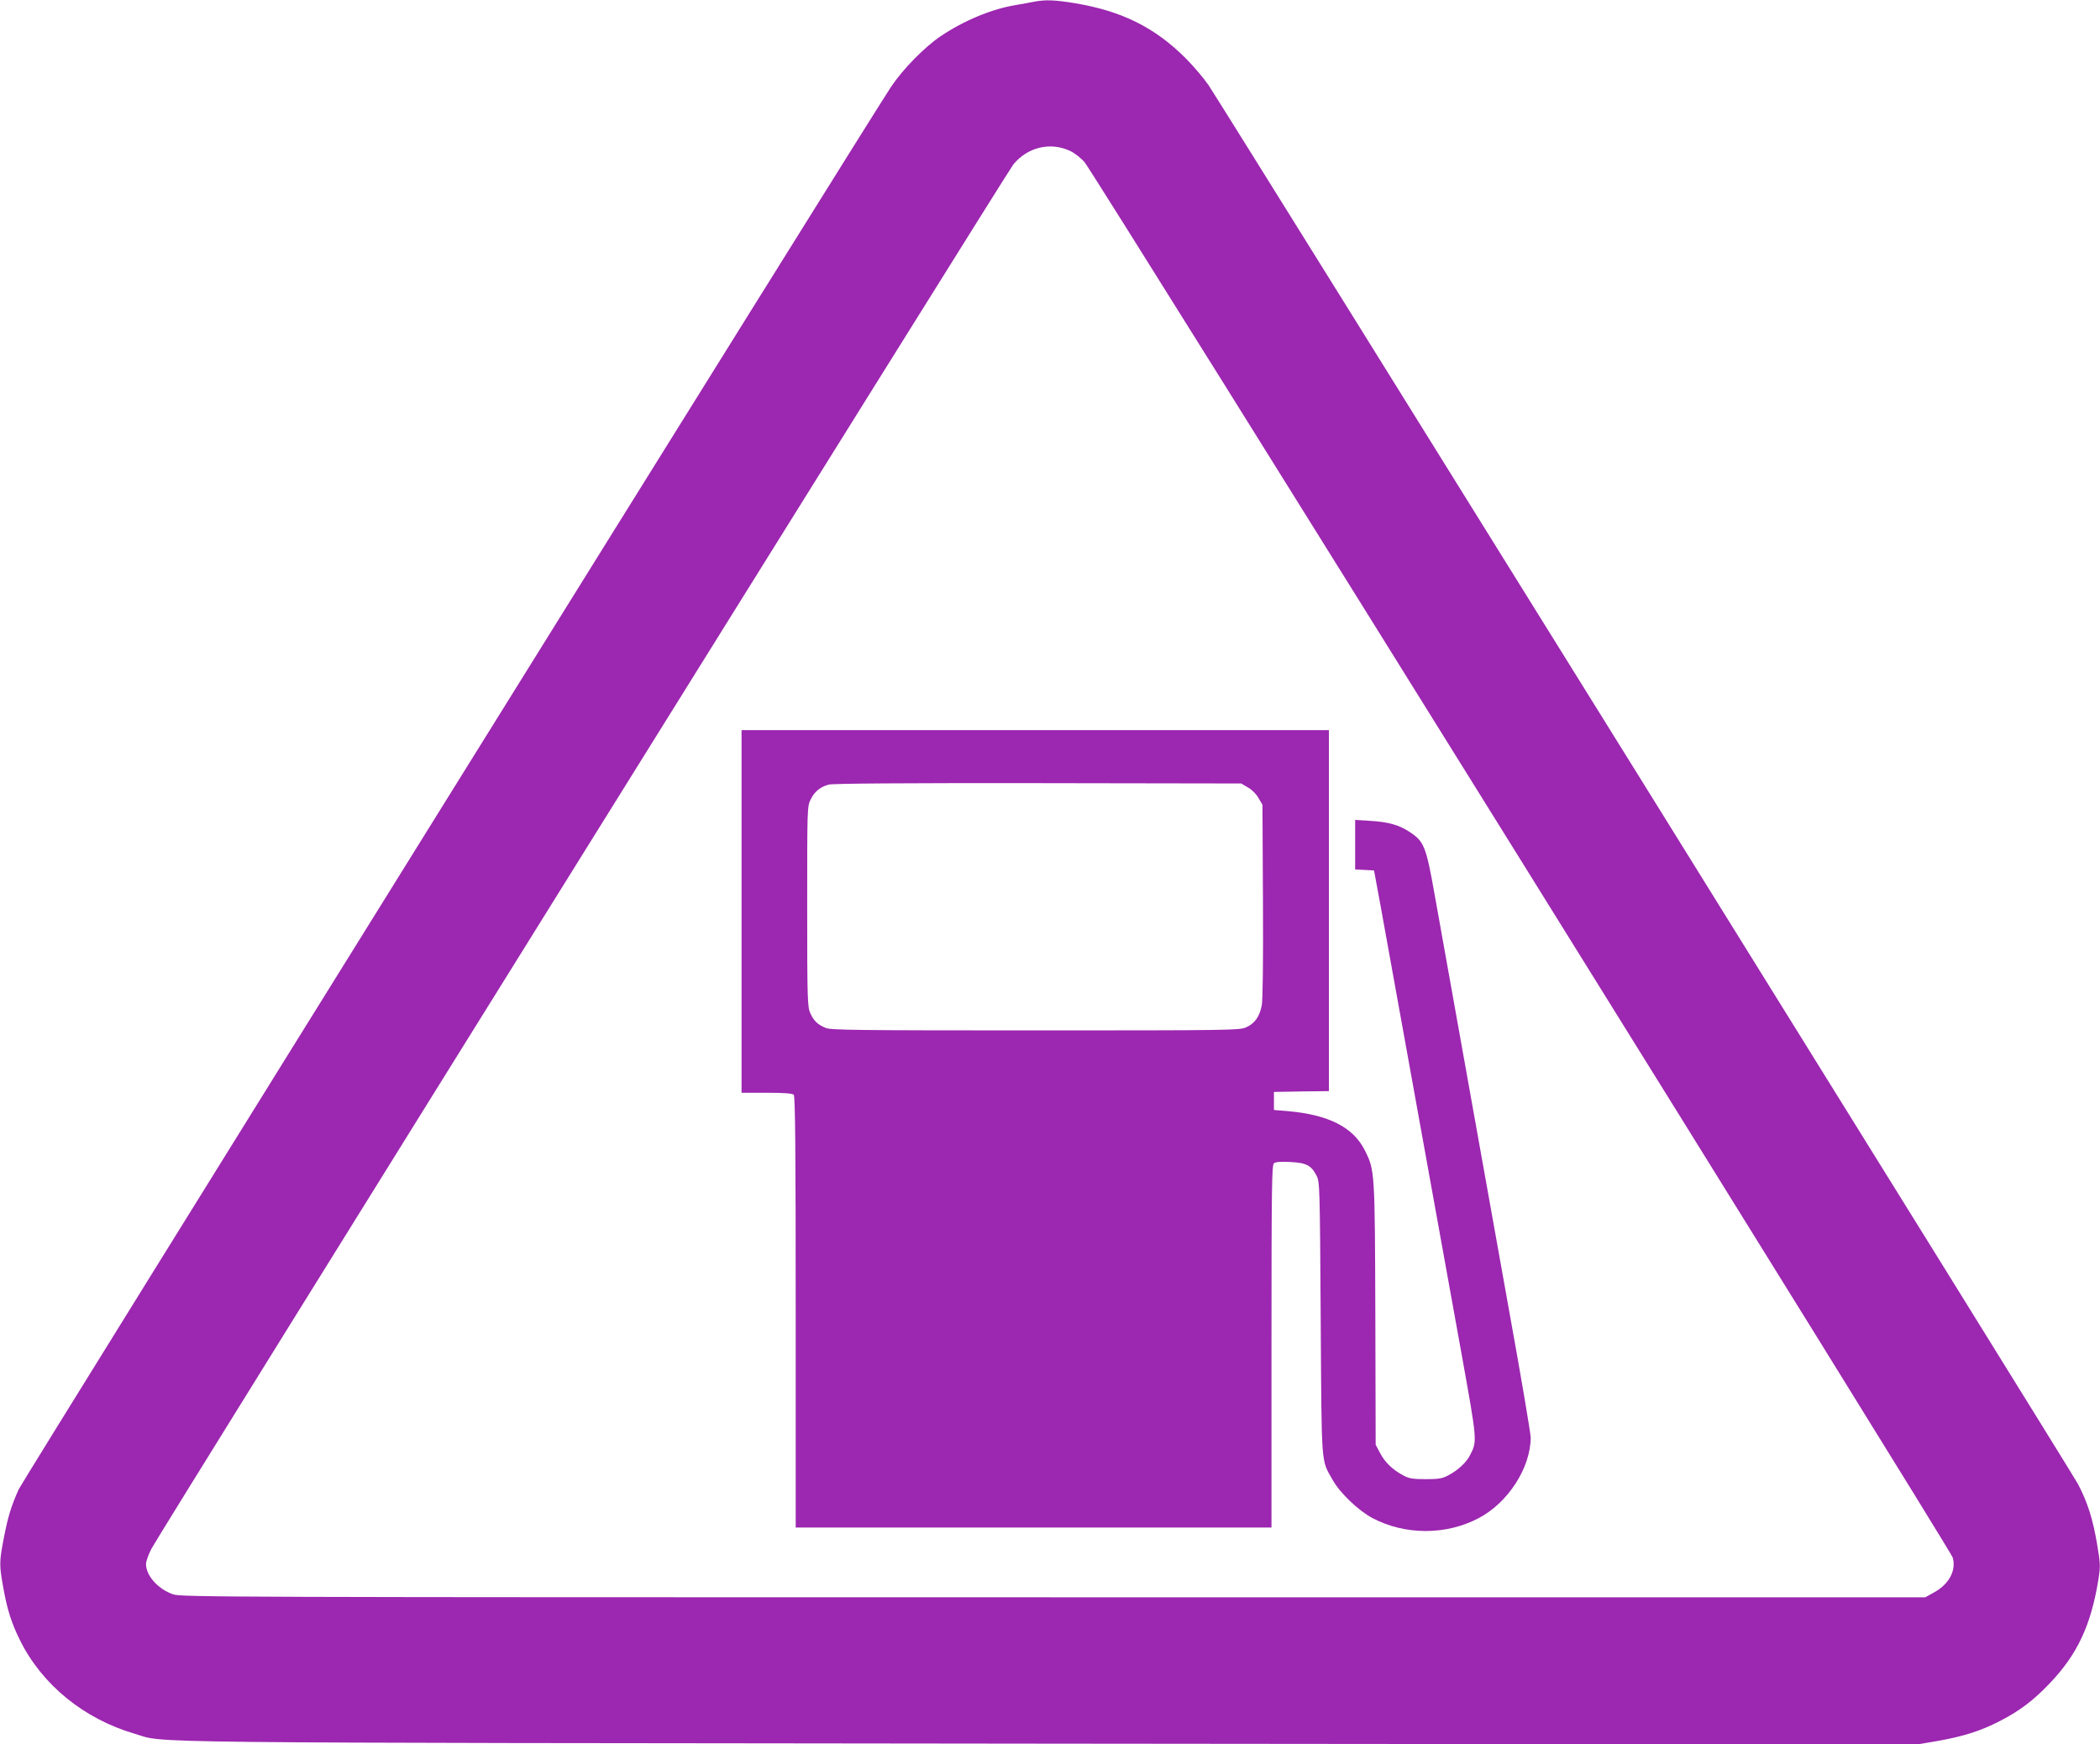 <?xml version="1.0" standalone="no"?>
<!DOCTYPE svg PUBLIC "-//W3C//DTD SVG 20010904//EN"
 "http://www.w3.org/TR/2001/REC-SVG-20010904/DTD/svg10.dtd">
<svg version="1.0" xmlns="http://www.w3.org/2000/svg"
 width="1280pt" height="1063pt" viewBox="0 0 1280 1063"
 preserveAspectRatio="xMidYMid meet">
<g transform="translate(0,1063) scale(0.1,-0.1)"
fill="#9c27b0" stroke="none">
<path d="M6300 10619 c-25 -5 -74 -14 -110 -20 -146 -24 -316 -95 -457 -190
-98 -66 -231 -202 -301 -307 -130 -193 -5293 -8494 -5318 -8549 -45 -101 -65
-164 -90 -293 -29 -150 -29 -167 -4 -306 24 -135 50 -216 102 -321 134 -271
390 -479 697 -569 201 -59 -179 -55 5581 -61 l5285 -5 123 21 c159 28 264 61
382 122 119 61 205 126 301 227 171 178 255 357 300 640 12 77 11 95 -9 213
-26 152 -58 253 -116 364 -41 77 -5197 8372 -5299 8525 -28 41 -91 116 -141
166 -188 187 -387 286 -671 334 -128 21 -183 23 -255 9z m223 -909 c26 -12 66
-43 88 -69 53 -59 5276 -8454 5291 -8503 23 -78 -21 -162 -113 -213 l-54 -30
-5315 0 c-5045 0 -5318 1 -5365 18 -92 32 -165 114 -165 185 0 16 15 58 33 93
44 87 5211 8383 5253 8436 86 106 226 140 347 83z"/>
<path d="M4520 5075 l0 -1105 153 0 c106 0 157 -4 165 -12 9 -9 12 -317 12
-1325 l0 -1313 1450 0 1450 0 0 1104 c0 970 2 1105 15 1116 10 9 41 11 100 8
98 -5 128 -21 160 -84 19 -38 20 -64 25 -869 6 -920 1 -857 73 -985 44 -79
158 -188 244 -233 198 -104 448 -104 645 0 180 94 317 307 318 491 0 24 -58
368 -130 765 -162 907 -396 2212 -456 2547 -51 288 -64 321 -148 377 -65 44
-133 64 -243 70 l-93 6 0 -151 0 -151 58 -3 57 -3 38 -205 c34 -189 268 -1483
492 -2722 100 -556 100 -550 55 -637 -22 -44 -73 -92 -133 -123 -35 -19 -58
-23 -137 -23 -79 0 -102 4 -137 23 -64 34 -111 79 -141 136 l-27 51 -2 795
c-3 873 -3 877 -64 999 -71 141 -220 217 -469 239 l-85 7 0 55 0 55 168 3 167
2 0 1100 0 1100 -1790 0 -1790 0 0 -1105z m3086 756 c24 -13 52 -41 65 -65
l24 -41 3 -583 c2 -368 -1 -603 -7 -638 -13 -69 -42 -111 -95 -135 -39 -18
-93 -19 -1284 -19 -1096 0 -1247 2 -1279 15 -50 21 -72 42 -94 90 -17 37 -19
80 -19 649 0 598 0 611 21 653 23 48 57 76 109 91 23 7 472 10 1275 9 l1240
-2 41 -24z"/>
</g>
</svg>
